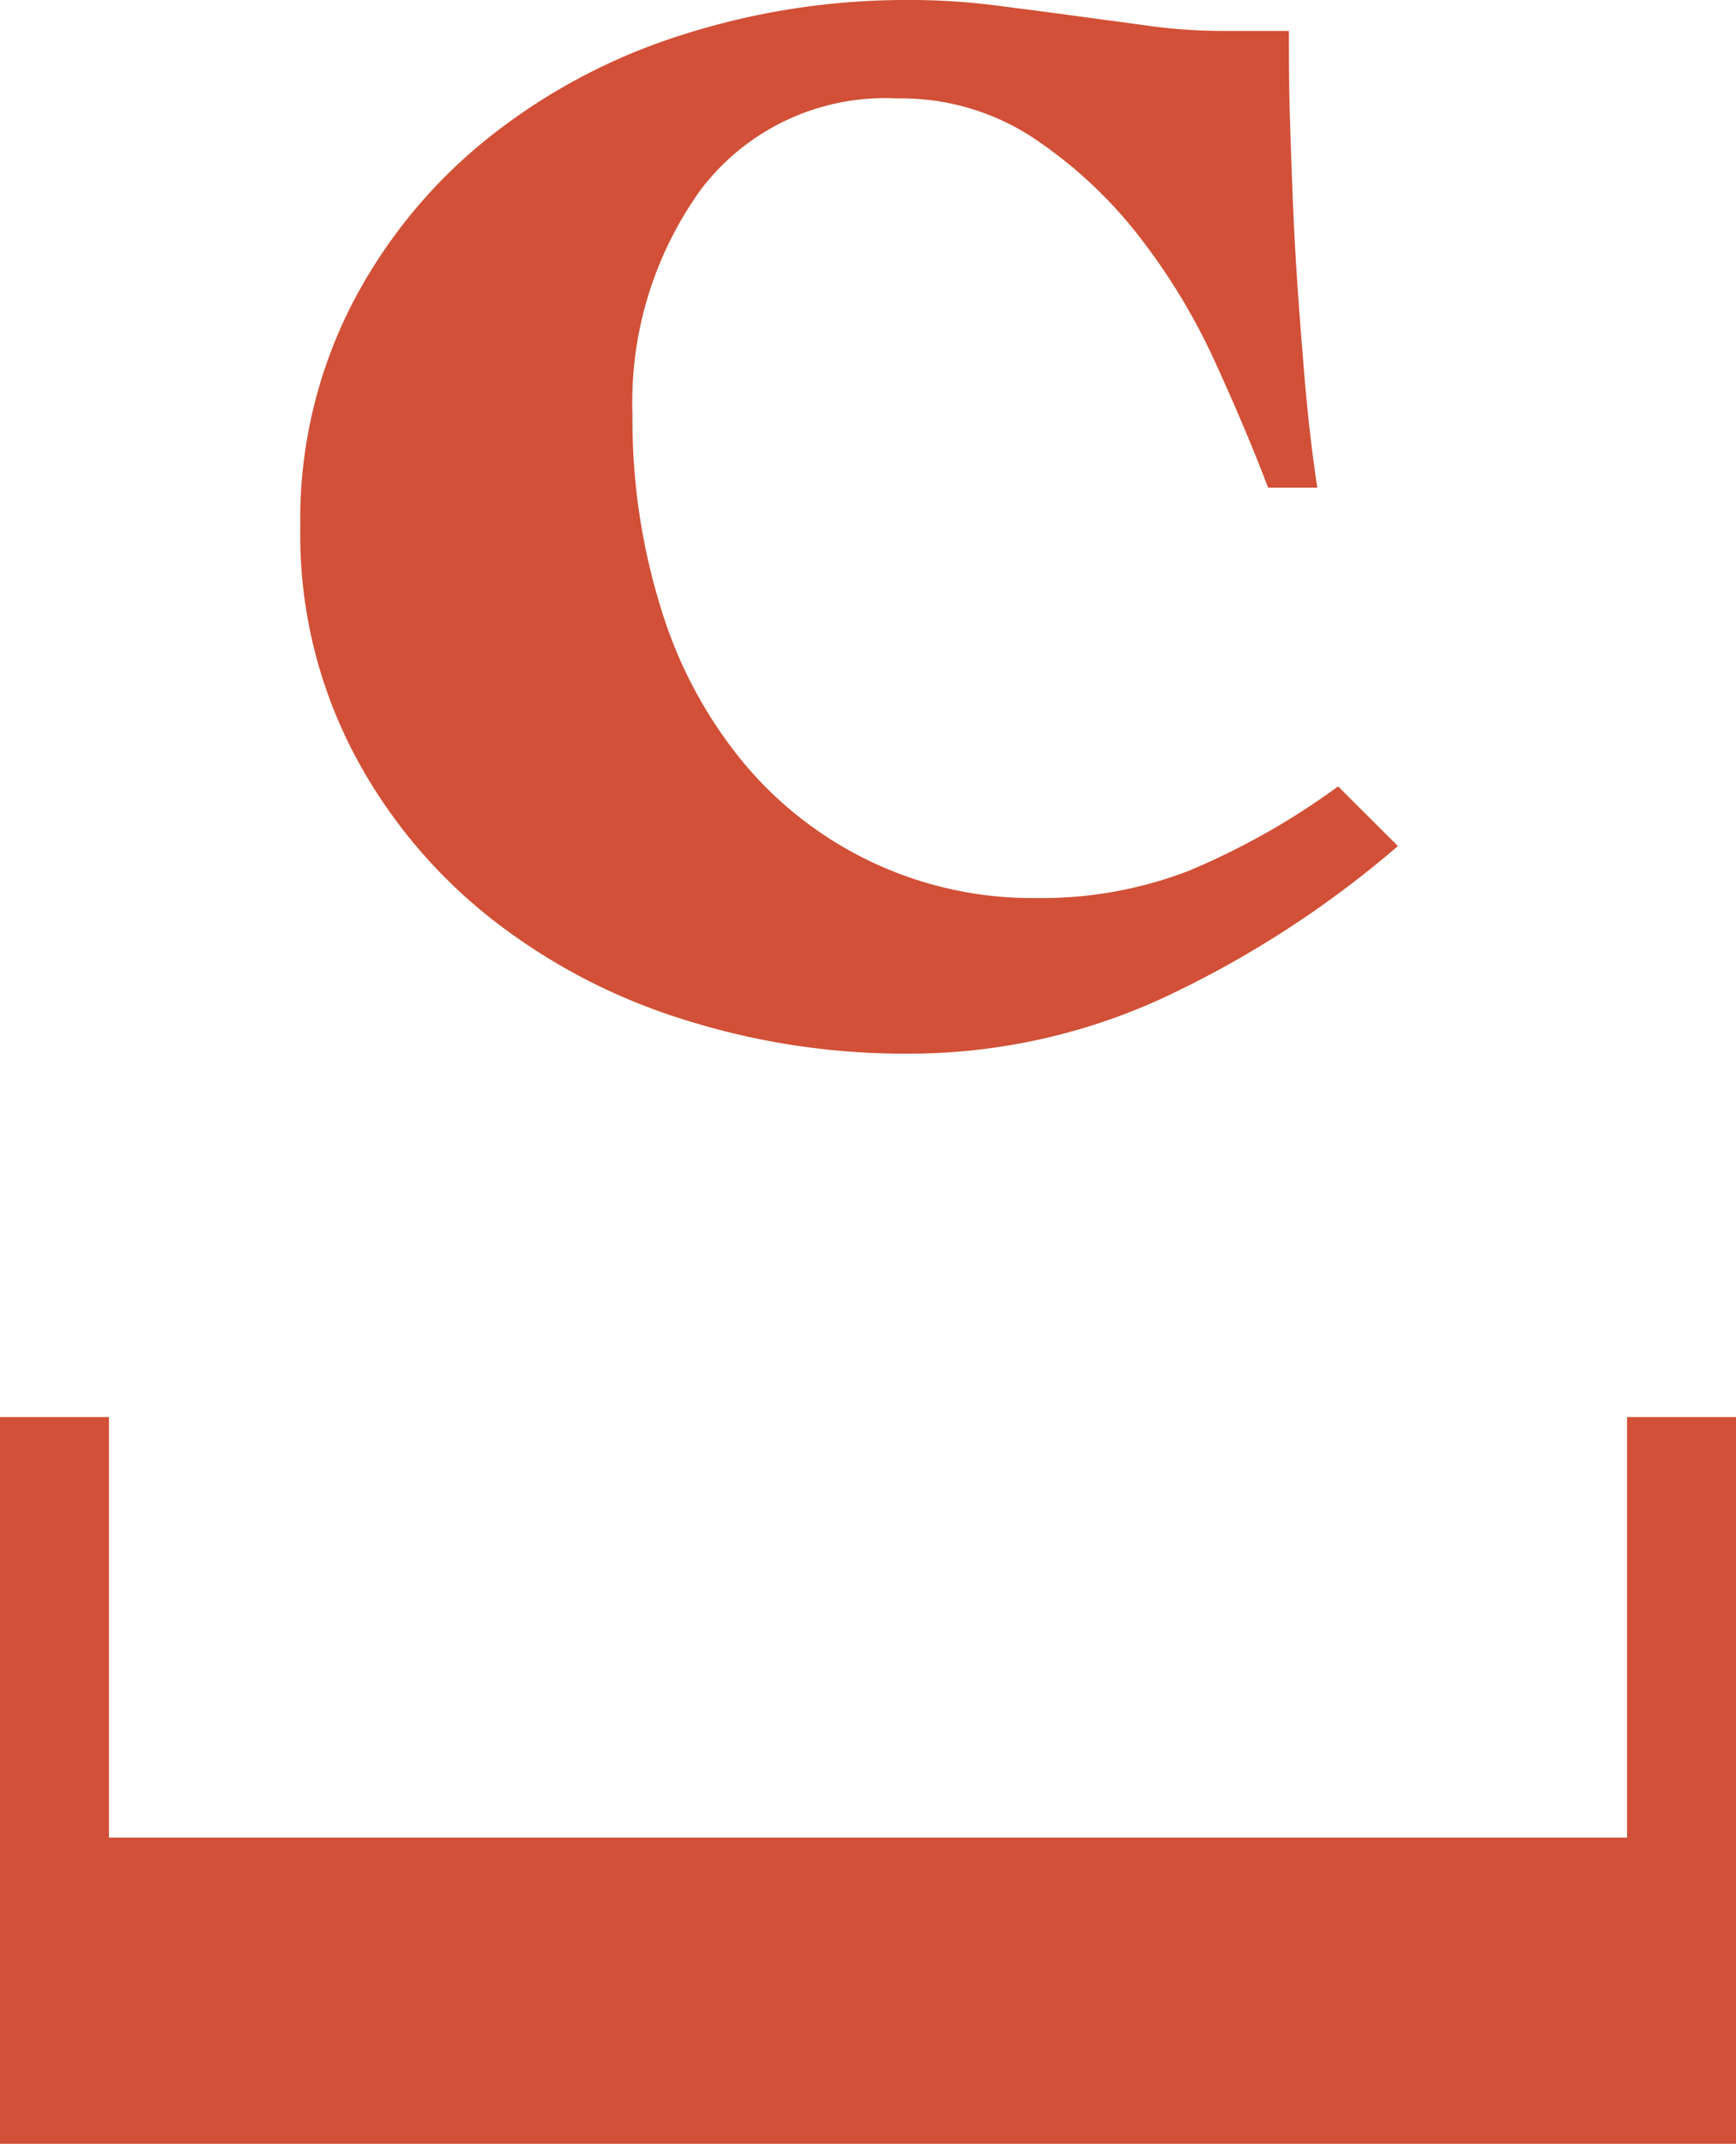 <svg id="Group_46" data-name="Group 46" xmlns="http://www.w3.org/2000/svg" xmlns:xlink="http://www.w3.org/1999/xlink" width="35.276" height="43.555" viewBox="0 0 35.276 43.555">
  <defs>
    <clipPath id="clip-path">
      <rect id="Rectangle_114" data-name="Rectangle 114" width="35.276" height="43.555" fill="none"/>
    </clipPath>
  </defs>
  <g id="Group_46-2" data-name="Group 46" clip-path="url(#clip-path)">
    <path id="Path_84" data-name="Path 84" d="M39.115,17.189A20.763,20.763,0,0,1,34.288,20.3a12.352,12.352,0,0,1-5.141,1.107A14.86,14.86,0,0,1,24.56,20.7a12.173,12.173,0,0,1-3.926-2.081,10.472,10.472,0,0,1-2.768-3.375A9.582,9.582,0,0,1,16.811,10.7,9.578,9.578,0,0,1,17.866,6.17,10.468,10.468,0,0,1,20.634,2.8,12.177,12.177,0,0,1,24.56.712,14.926,14.926,0,0,1,29.147,0a13.736,13.736,0,0,1,1.768.107C31.46.178,32,.246,32.524.318s1.043.139,1.553.21a10.944,10.944,0,0,0,1.5.1H36.9c0,.528,0,1.178.026,1.952s.052,1.59.1,2.45.116,1.714.185,2.557.159,1.618.266,2.321h-1q-.418-1.107-1.055-2.506a12.8,12.8,0,0,0-1.553-2.583,9.13,9.13,0,0,0-2.137-2A4.869,4.869,0,0,0,28.937,2a4.7,4.7,0,0,0-3.982,1.845,7.391,7.391,0,0,0-1.394,4.589,12.868,12.868,0,0,0,.579,3.926A9.048,9.048,0,0,0,25.8,15.475a7.636,7.636,0,0,0,5.986,2.77,8.284,8.284,0,0,0,3.081-.554A14.806,14.806,0,0,0,37.9,15.977Z" transform="translate(-10.709)" fill="#d15037"/>
    <path id="Path_85" data-name="Path 85" d="M0,94.085V79.32H2.214v8.543H33.062V79.32h2.214V94.085Z" transform="translate(0 -50.53)" fill="#d15037"/>
  </g>
</svg>
